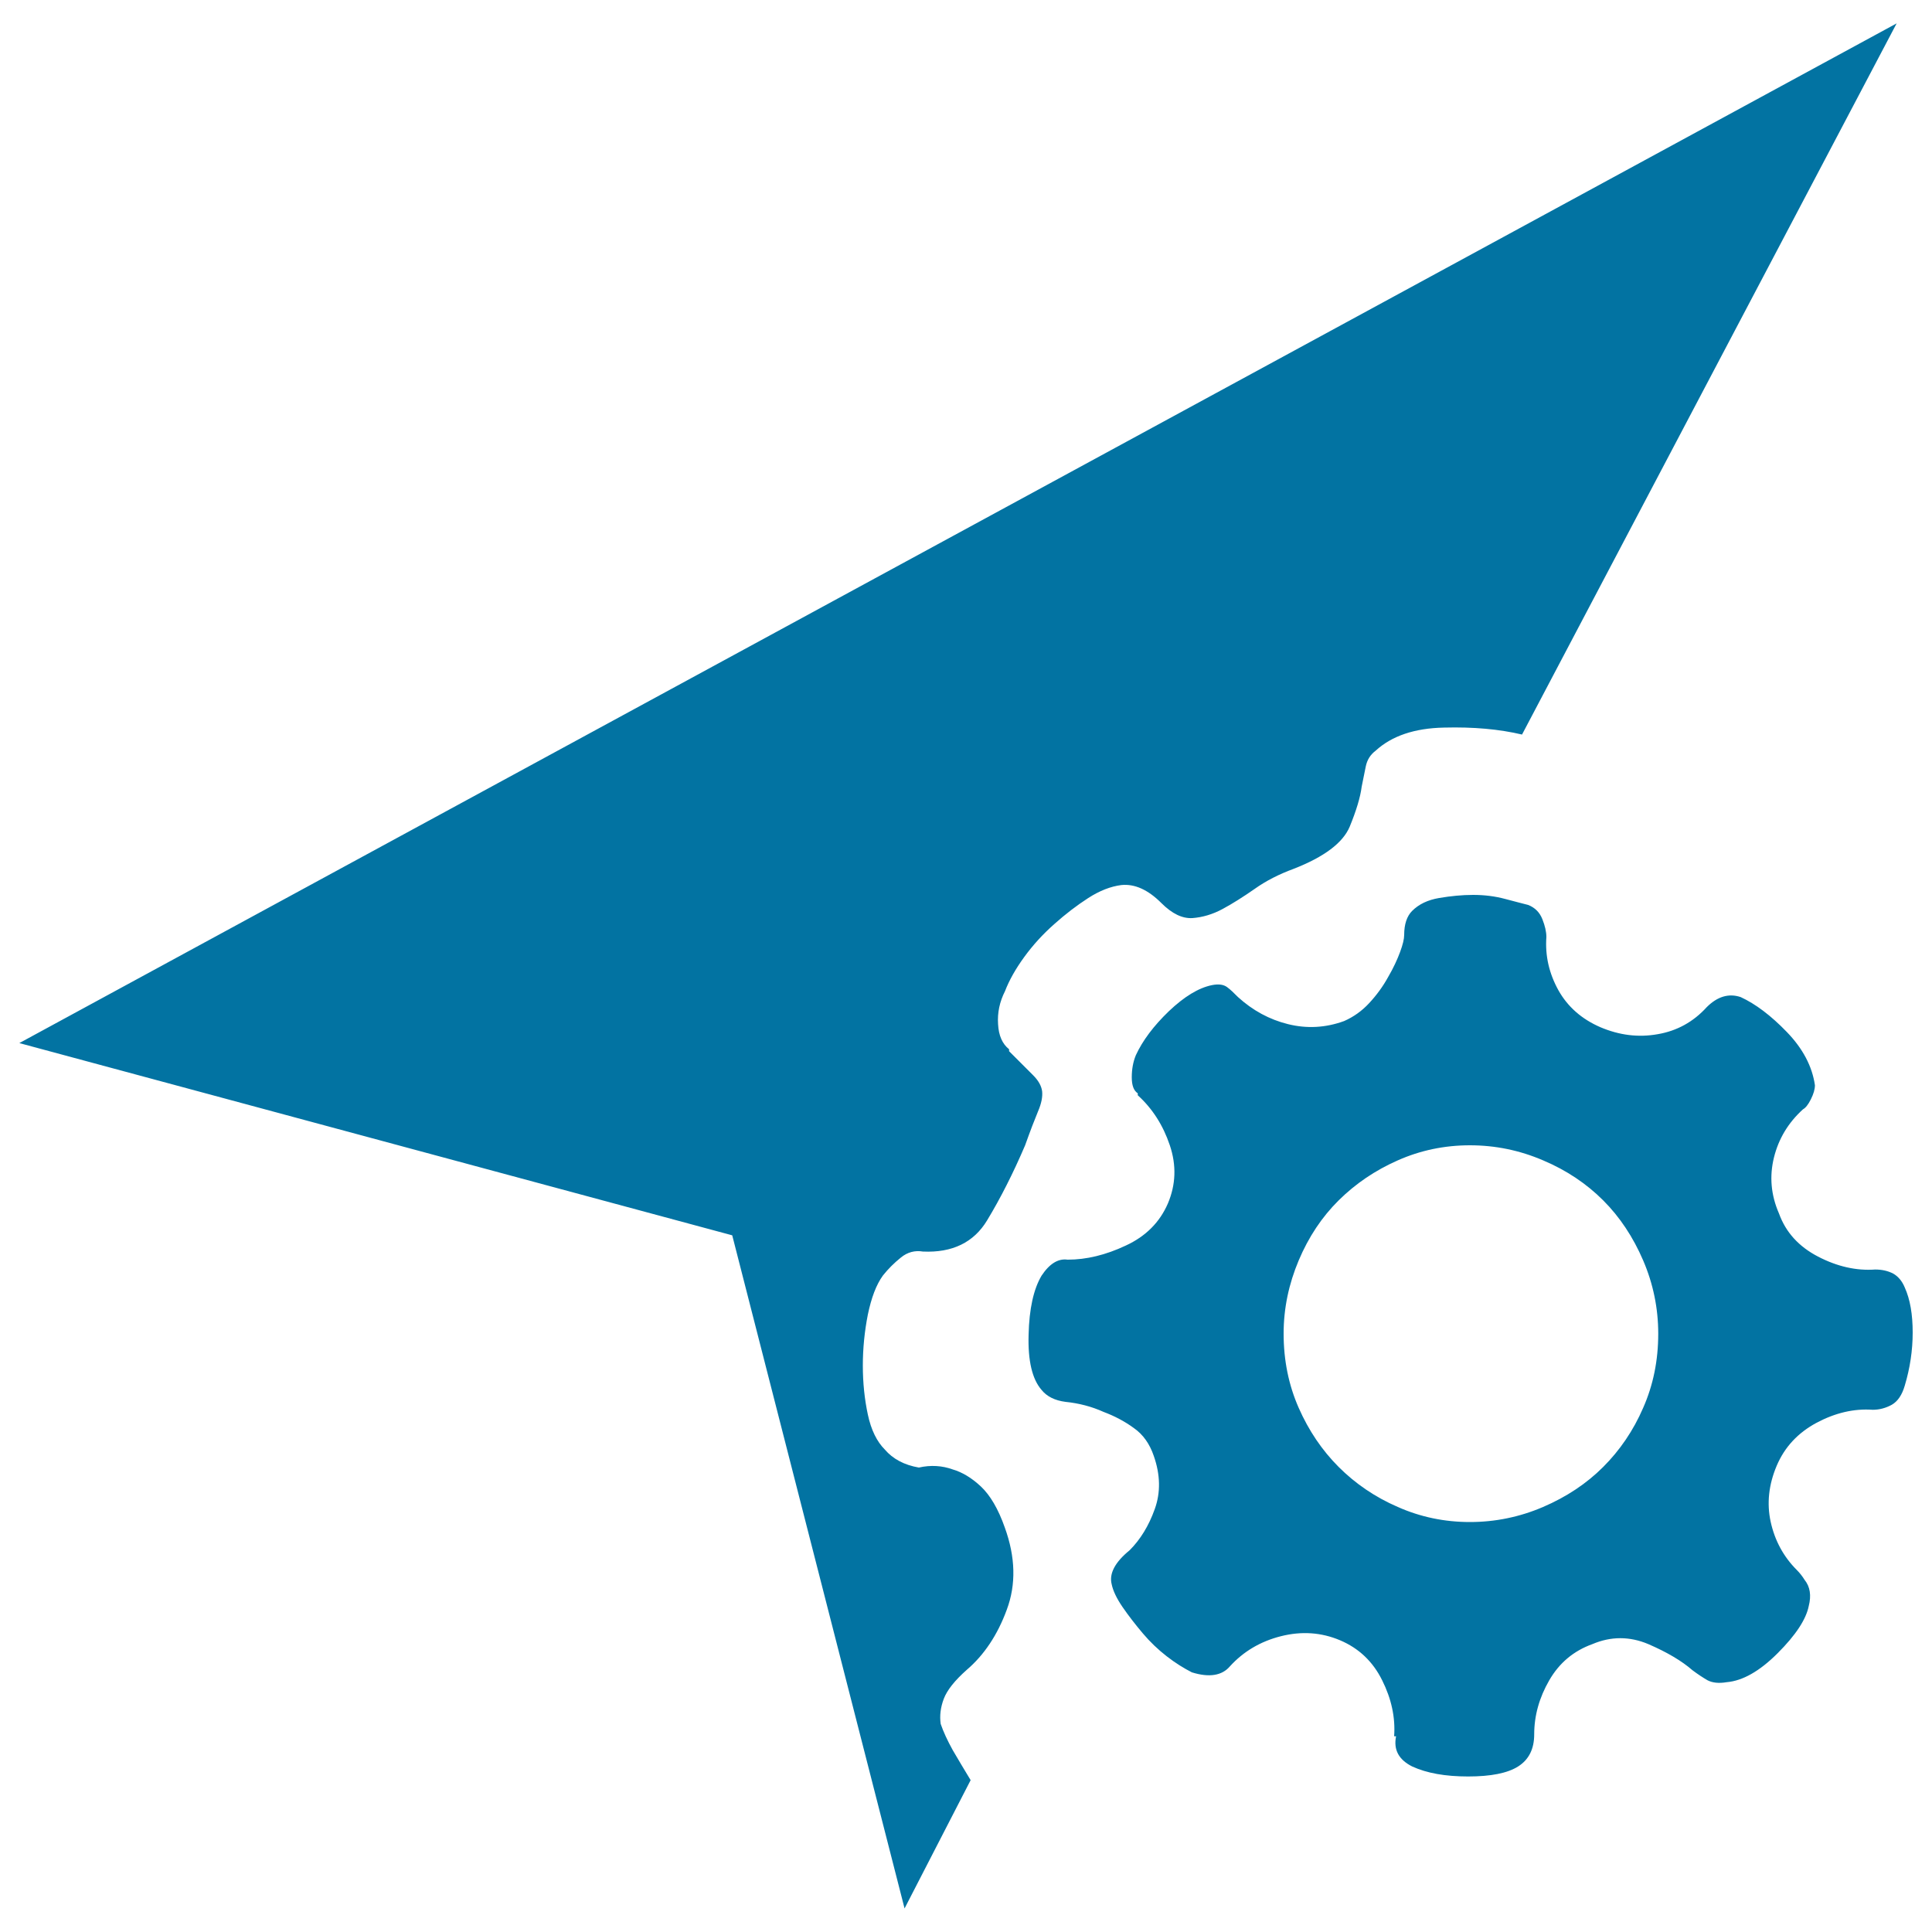 <svg xmlns="http://www.w3.org/2000/svg" viewBox="0 0 1000 1000" style="fill:#0273a2">
<title>Tracking Target Setting SVG icon</title>
<path d="M477.7,647.8c-4.1-0.7-8,0.3-11.4,3.1c-3.5,2.8-6.6,5.9-9.3,9.3c-3.5,4.8-6,11.6-7.8,20.2c-1.7,8.6-2.6,17.5-2.6,26.4c0,9,0.9,17.5,2.6,25.4c1.7,8,4.7,14,8.8,18.1c4.1,4.8,10,8,17.6,9.3c6.2-1.4,12.1-1,17.6,1c4.8,1.4,9.7,4.3,14.5,8.8s9,11.6,12.4,21.3c5.5,15.2,5.9,29.4,1,42.5c-4.8,13.1-11.8,23.5-20.7,31.1c-6.2,5.5-10.2,10.5-11.9,15c-1.7,4.5-2.2,8.8-1.6,13c1.4,4.1,3.5,8.6,6.2,13.5c2.8,4.8,5.9,10,9.3,15.6l-34.2,66.4l-89.2-348.4L10,539.9L981.7,12.1L787.8,380.2c-11.8-2.8-25.2-4-40.4-3.6c-15.2,0.3-27,4.3-35.3,11.9c-2.8,2.1-4.5,4.8-5.2,8.3l-2.1,10.4c-0.7,5.5-2.8,12.4-6.2,20.7c-3.5,8.3-13.1,15.6-29,21.8c-7.6,2.8-14.3,6.2-20.2,10.4c-5.9,4.1-11.4,7.6-16.6,10.4c-5.2,2.8-10.4,4.3-15.6,4.7c-5.2,0.3-10.5-2.2-16.1-7.8c-6.9-6.9-13.8-10-20.7-9.3c-5.5,0.7-11.2,2.9-17.1,6.7c-5.9,3.8-11.8,8.3-17.6,13.5c-5.9,5.2-11.1,10.9-15.6,17.1s-7.8,12.1-9.9,17.6c-2.8,5.5-4,11.2-3.6,17.1c0.3,5.9,2.2,10.2,5.7,13v1l12.4,12.4c2.8,2.8,4.3,5.5,4.7,8.3c0.3,2.8-0.3,6.2-2.1,10.4c-1.7,4.1-4,10-6.7,17.6c-6.2,14.5-12.8,27.5-19.7,38.9C504,643.1,492.9,648.5,477.7,647.8L477.7,647.8z M985.9,666.4c2.8,6.2,4.1,14,4.1,23.3c0,9.3-1.4,18.5-4.1,27.5c-1.4,4.8-3.6,8.1-6.7,9.9c-3.1,1.7-6.4,2.6-9.9,2.6c-9.7-0.7-19.4,1.6-29,6.7c-9.7,5.2-16.6,12.6-20.7,22.3c-4.1,9.7-5.2,19.4-3.1,29s6.6,18,13.5,24.9c1.4,1.4,2.8,3.1,4.1,5.2c2.8,3.5,3.5,8,2.1,13.5c-1.4,6.9-6.7,15-16.1,24.4c-9.3,9.3-18.1,14.3-26.4,15c-4.1,0.7-7.4,0.3-9.9-1c-2.4-1.4-5-3.1-7.8-5.2c-5.5-4.8-13.1-9.3-22.8-13.5c-9.7-4.1-19.4-4.1-29,0c-9.7,3.5-17.1,9.7-22.3,18.7c-5.2,9-7.8,18.3-7.8,28c0,7.6-2.8,13.1-8.3,16.6s-14.2,5.2-25.9,5.2c-11.8,0-21.4-1.7-29-5.2c-6.9-3.5-9.7-8.6-8.3-15.6h-1c0.7-9.7-1.4-19.4-6.2-29c-4.8-9.7-12.1-16.6-21.8-20.7c-9.7-4.1-19.9-4.8-30.6-2.1s-19.5,8-26.4,15.6c-4.1,4.8-10.7,5.9-19.7,3.1c-4.1-2.1-8.5-4.8-13-8.3c-4.5-3.5-8.6-7.4-12.4-11.9c-3.8-4.5-7.3-9-10.4-13.5s-5-8.5-5.7-11.9c-1.4-5.5,1.7-11.4,9.3-17.6c5.5-5.5,9.9-12.6,13-21.3c3.1-8.6,2.9-17.8-0.5-27.5c-2.1-6.2-5.5-11.1-10.4-14.5c-4.8-3.5-10-6.2-15.6-8.3c-6.2-2.8-12.8-4.5-19.7-5.2c-5.5-0.7-9.7-2.8-12.4-6.2c-4.8-5.5-7.1-15-6.7-28.5c0.3-13.5,2.6-23.7,6.7-30.6c4.1-6.2,8.6-9,13.5-8.3c9.7,0,19.7-2.4,30.1-7.3c10.4-4.8,17.6-12.1,21.8-21.8c4.1-9.7,4.5-19.7,1-30.1c-3.5-10.4-9-19-16.6-25.9v-1c-2.1-1.4-3.1-4.1-3.1-8.3s0.7-8,2.1-11.4c3.5-7.6,9.2-15.2,17.1-22.8c8-7.6,15.4-12.1,22.3-13.5c3.5-0.7,6-0.3,7.8,1s3.6,3.1,5.7,5.2c7.6,6.9,16.2,11.6,25.9,14c9.7,2.4,19.4,1.9,29-1.6c4.8-2.1,9.2-5.2,13-9.3c3.8-4.1,7.1-8.6,9.8-13.5c2.8-4.8,4.8-9.2,6.2-13c1.4-3.8,2.1-6.7,2.1-8.8c0-5.5,1.4-9.7,4.1-12.4c3.5-3.5,8.1-5.7,14-6.7c5.9-1,11.8-1.6,17.6-1.6c5.9,0,11.4,0.7,16.6,2.1c5.2,1.4,9.2,2.4,11.9,3.1c3.5,1.4,5.9,3.8,7.3,7.3s2.1,6.6,2.1,9.3c-0.7,9.7,1.4,18.8,6.2,27.5c4.8,8.6,12.1,15,21.8,19.2c9.7,4.1,19.5,5.4,29.6,3.6c10-1.7,18.5-6.4,25.4-14c5.5-5.5,11.4-7.3,17.6-5.2c7.6,3.5,15.6,9.5,23.9,18.1c8.3,8.6,13.1,17.8,14.5,27.5c0,2.1-0.7,4.5-2.1,7.3c-1.4,2.8-2.8,4.5-4.1,5.2c-7.6,6.9-12.6,15.2-15,24.9c-2.4,9.7-1.6,19.4,2.6,29c3.5,9.7,10.2,17.1,20.2,22.3c10,5.2,19.9,7.4,29.6,6.7c3.5,0,6.6,0.7,9.3,2.1C982.4,660.6,984.5,663,985.9,666.4L985.9,666.4z M760.8,787.8c13.1,0,25.8-2.6,37.9-7.8c12.1-5.2,22.5-12.1,31.1-20.7c8.6-8.6,15.6-18.8,20.7-30.6c5.2-11.8,7.8-24.5,7.8-38.4c0-13.1-2.6-25.8-7.8-37.9s-12.1-22.5-20.7-31.1s-19-15.6-31.1-20.7c-12.1-5.2-24.7-7.8-37.9-7.8c-13.1,0-25.6,2.6-37.3,7.8c-11.8,5.2-21.9,12.1-30.6,20.7s-15.6,19-20.7,31.1s-7.8,24.7-7.8,37.9c0,13.8,2.6,26.6,7.8,38.4c5.2,11.8,12.1,22,20.7,30.6c8.6,8.6,18.8,15.6,30.6,20.7C735.2,785.2,747.7,787.8,760.8,787.8z"/>
</svg>
